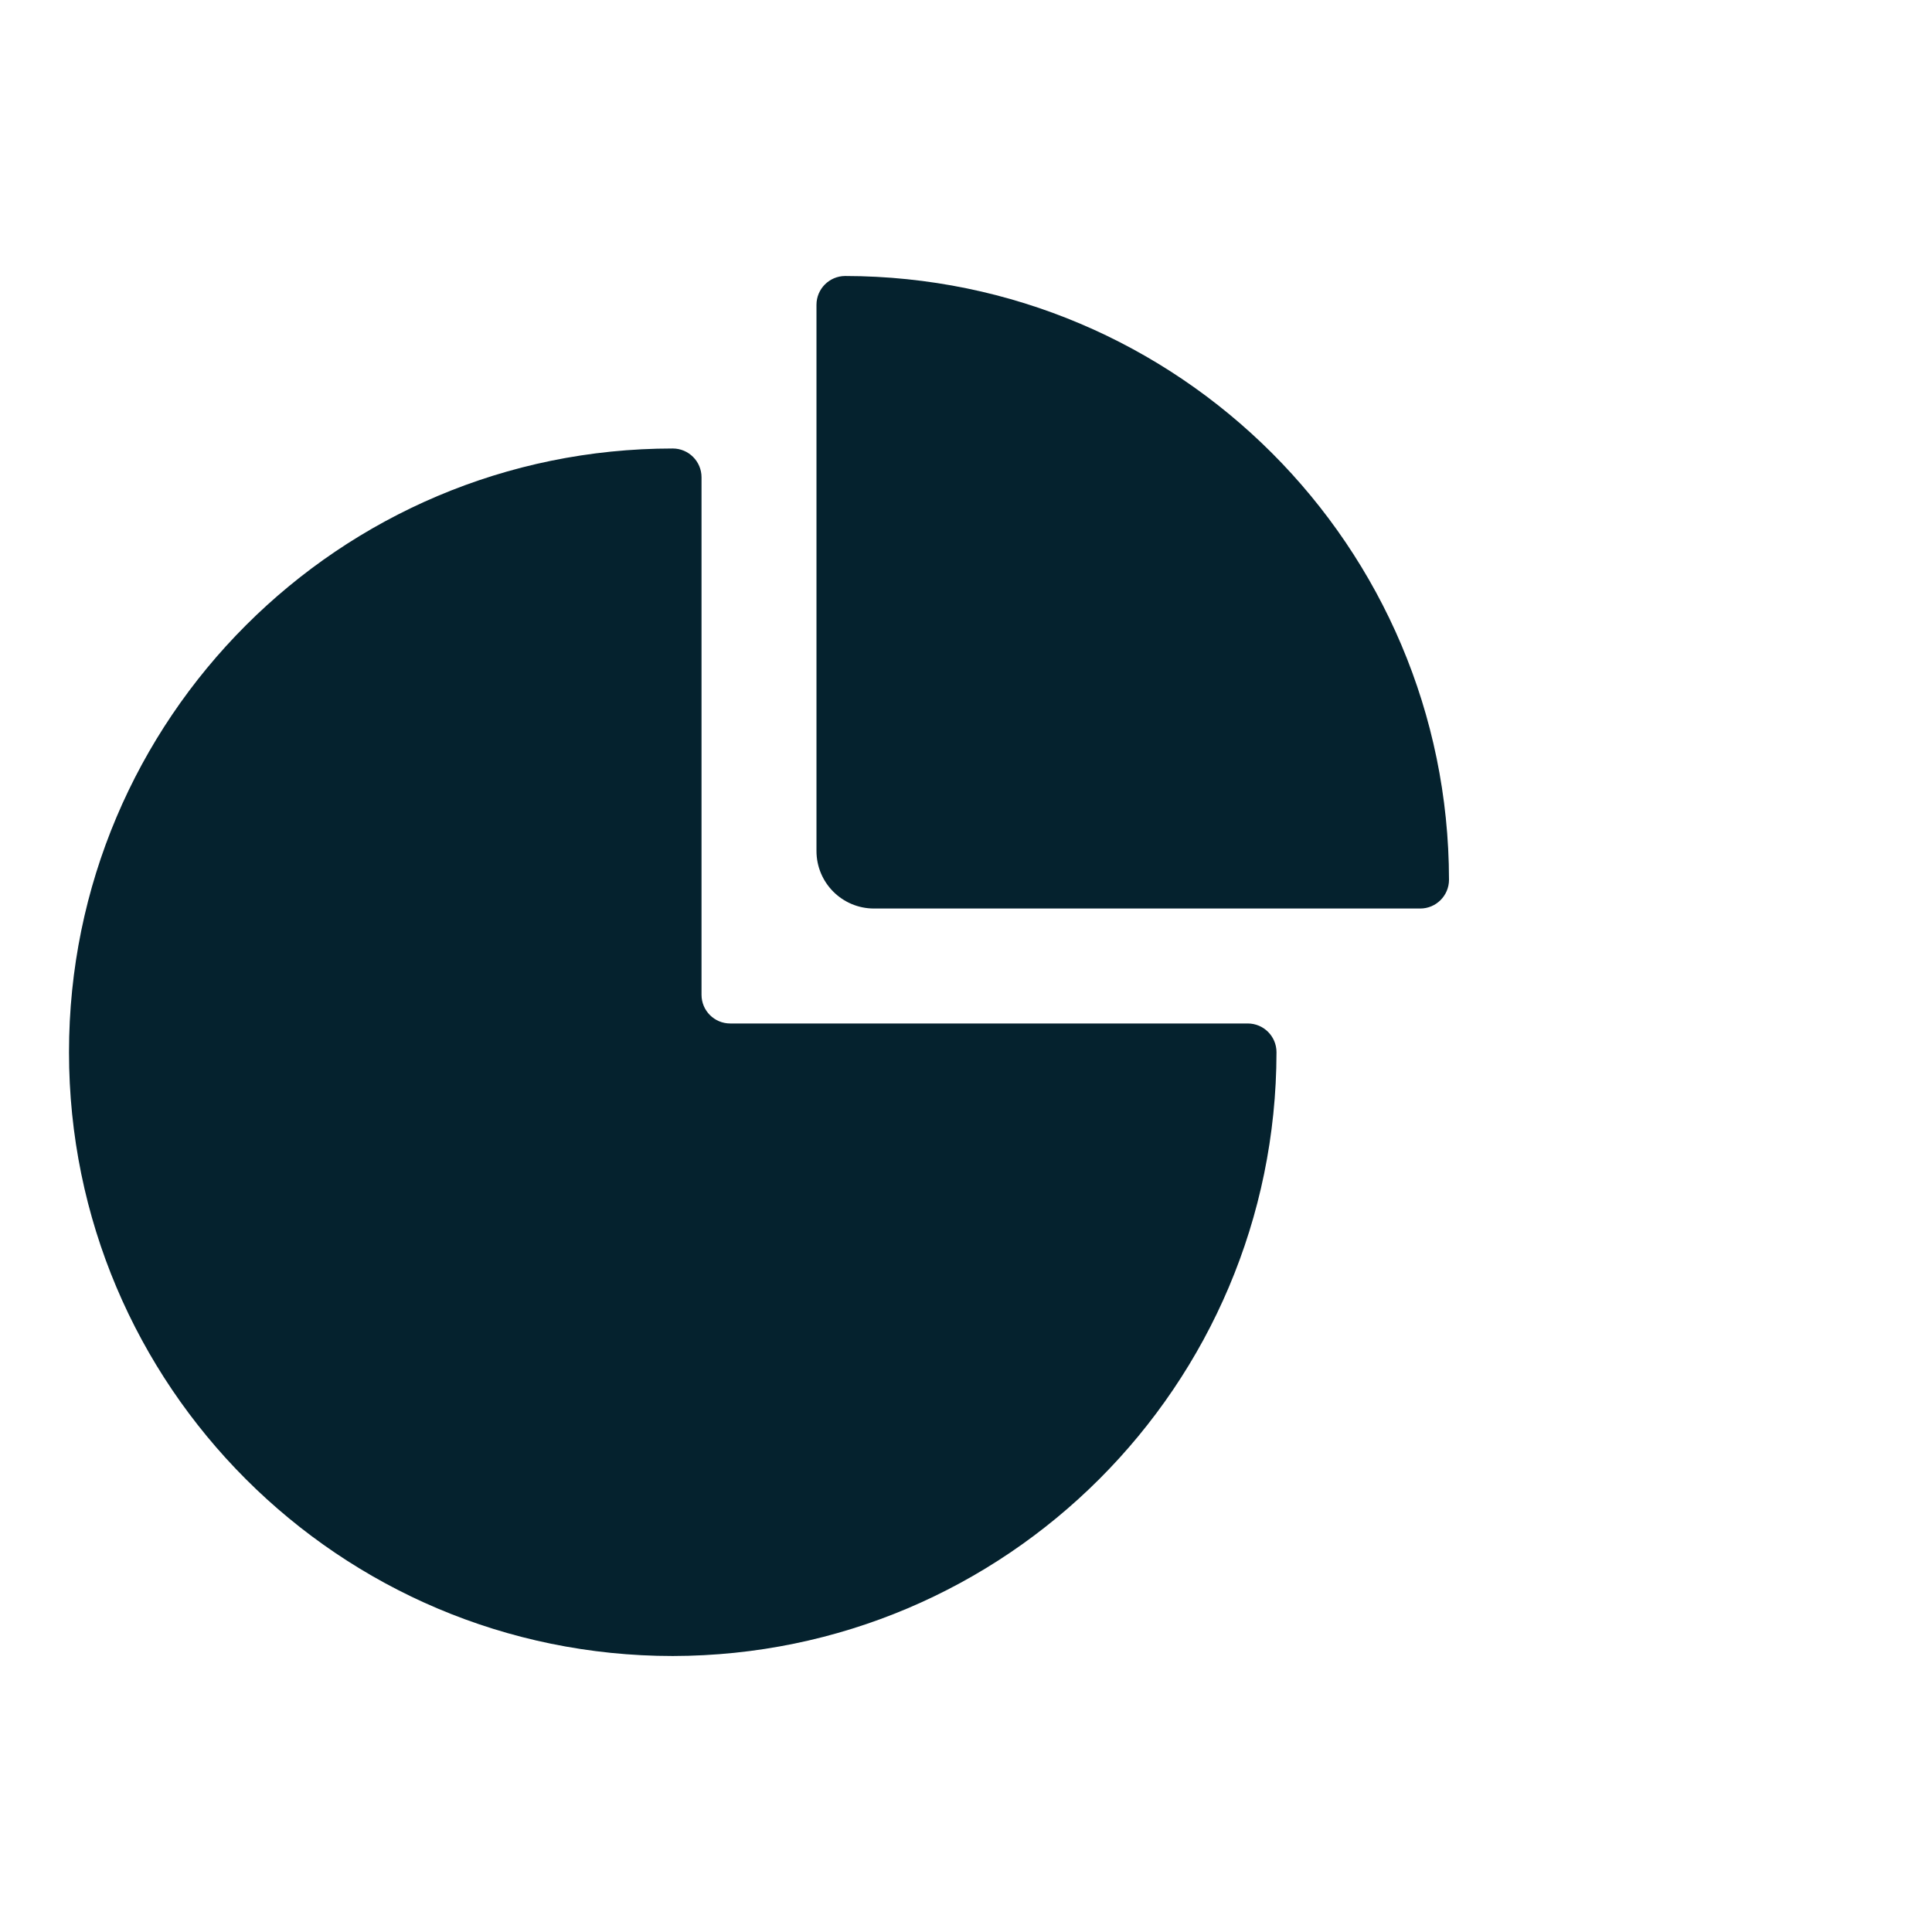 <svg width="28" height="28" viewBox="0 0 28 28" fill="none" xmlns="http://www.w3.org/2000/svg">
<path d="M9.75 24C14.58 23.994 18.494 20.08 18.5 15.25C18.5 15.02 18.314 14.833 18.083 14.833H10.583C10.353 14.833 10.167 14.647 10.167 14.417V6.917C10.167 6.687 9.98 6.5 9.75 6.5C4.918 6.5 1 10.418 1 15.25C1 20.082 4.918 24 9.75 24Z" fill="#05222E"/>
<path d="M12.25 4C12.02 4 11.833 4.187 11.833 4.417V12.333C11.833 12.794 12.206 13.167 12.667 13.167H20.583C20.813 13.167 21 12.98 21 12.75C20.994 7.92 17.08 4.006 12.25 4Z" fill="#05222E"/>
</svg>
